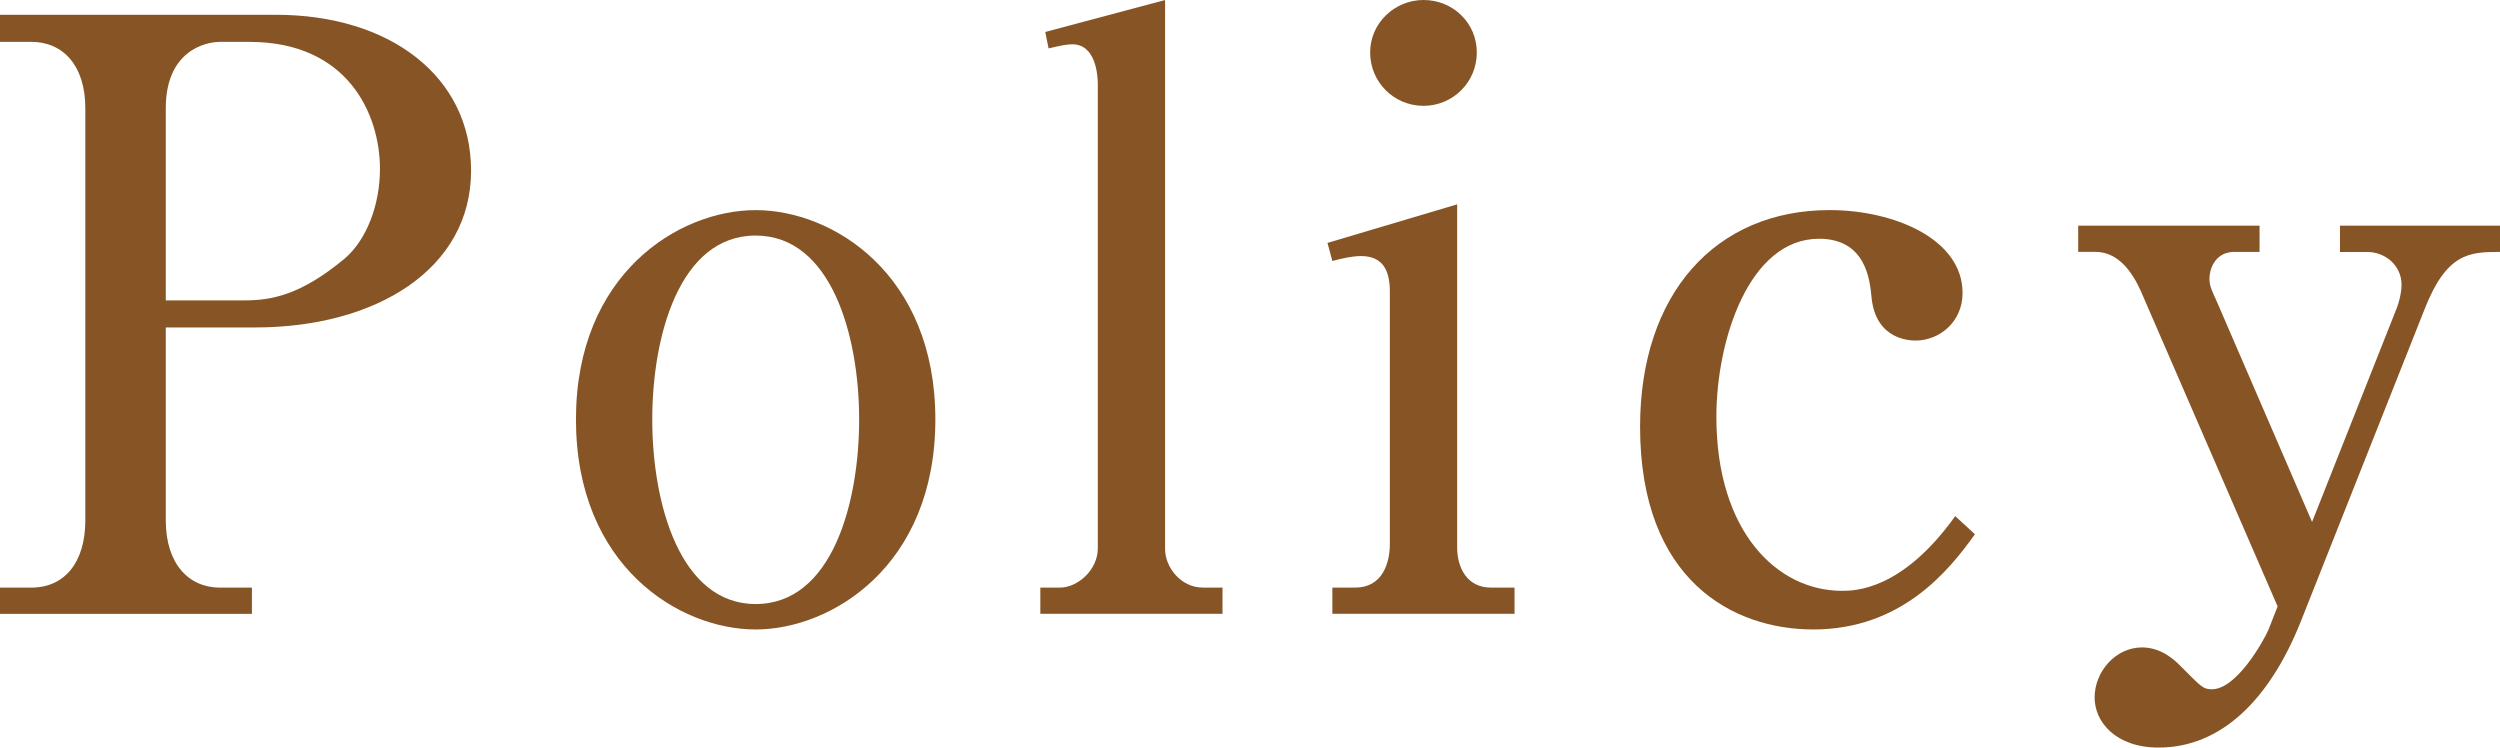 <?xml version="1.0" encoding="utf-8"?>
<!-- Generator: Adobe Illustrator 15.0.0, SVG Export Plug-In . SVG Version: 6.00 Build 0)  -->
<!DOCTYPE svg PUBLIC "-//W3C//DTD SVG 1.1//EN" "http://www.w3.org/Graphics/SVG/1.1/DTD/svg11.dtd">
<svg version="1.1" id="レイヤー_1" xmlns="http://www.w3.org/2000/svg" xmlns:xlink="http://www.w3.org/1999/xlink" x="0px"
	 y="0px" width="54.848px" height="16.402px" viewBox="0 0 54.848 16.402" enable-background="new 0 0 54.848 16.402"
	 xml:space="preserve">
<g>
	<path fill="#875525" d="M0,0.324h6.05c2.503,0,4.285,1.351,4.285,3.421c0,2.16-2.089,3.439-4.735,3.439H3.637v4.231
		c0,0.955,0.504,1.477,1.188,1.477h0.702v0.576H0v-0.576h0.684c0.738,0,1.188-0.558,1.188-1.477V2.376
		c0-0.936-0.485-1.458-1.188-1.458H0V0.324z M3.637,6.59h1.729c0.576,0,1.225-0.108,2.197-0.918
		c0.485-0.414,0.773-1.188,0.773-1.962c0-1.225-0.72-2.791-2.862-2.791H4.825c-0.324,0-1.188,0.198-1.188,1.458V6.59z"/>
	<path fill="#875525" d="M20.521,9.201c0,3.223-2.286,4.609-3.943,4.609c-1.674,0-3.942-1.387-3.942-4.609
		c0-3.187,2.25-4.591,3.942-4.591C18.271,4.609,20.521,6.014,20.521,9.201z M14.31,9.201c0,1.854,0.612,4.051,2.269,4.051
		c1.675,0,2.27-2.215,2.27-4.051c0-1.837-0.612-4.033-2.27-4.033C14.904,5.167,14.31,7.382,14.31,9.201z"/>
	<path fill="#875525" d="M22.932,0.702L25.561,0v12.045c0,0.396,0.342,0.846,0.828,0.846h0.432v0.576h-3.997v-0.576h0.433
		c0.378,0,0.828-0.378,0.828-0.864V1.854c0-0.234-0.055-0.882-0.559-0.882c-0.107,0-0.216,0.018-0.521,0.09L22.932,0.702z"/>
	<path fill="#875525" d="M29.124,5.329l2.845-0.846v7.526c0,0.468,0.233,0.882,0.738,0.882h0.521v0.576h-3.997v-0.576h0.504
		c0.595,0,0.757-0.54,0.757-0.954V6.392c0-0.468-0.162-0.774-0.631-0.774c-0.197,0-0.432,0.054-0.63,0.108L29.124,5.329z
		 M32.4,1.152c0,0.648-0.521,1.17-1.17,1.17S30.06,1.8,30.06,1.152C30.06,0.504,30.6,0,31.23,0C31.879,0,32.4,0.504,32.4,1.152z"/>
	<path fill="#875525" d="M43.328,11.721c-0.576,0.81-1.62,2.089-3.547,2.089c-1.747,0-3.799-1.063-3.799-4.448
		c0-2.917,1.656-4.753,4.159-4.753c1.404,0,2.916,0.63,2.916,1.818c0,0.648-0.521,1.044-1.026,1.044c-0.107,0-0.882,0-0.972-0.955
		c-0.036-0.378-0.126-1.278-1.152-1.278c-1.53,0-2.251,2.215-2.251,3.907c0,2.521,1.333,3.817,2.755,3.817
		c0.271,0,1.314,0,2.485-1.639L43.328,11.721z"/>
	<path fill="#875525" d="M50.725,11.451l1.818-4.591c0.072-0.162,0.145-0.414,0.145-0.612c0-0.414-0.343-0.72-0.757-0.72h-0.594
		V4.951h3.511v0.576c-0.666,0-1.17,0.018-1.656,1.26l-2.719,6.86c-0.685,1.71-1.747,2.754-3.115,2.754
		c-0.937,0-1.404-0.558-1.404-1.098c0-0.559,0.45-1.099,1.044-1.099c0.45,0,0.757,0.324,0.847,0.414
		c0.45,0.45,0.486,0.504,0.684,0.504c0.541,0,1.135-1.062,1.243-1.314l0.197-0.504l-3.007-6.932
		c-0.197-0.432-0.504-0.846-0.99-0.846h-0.378V4.951h3.979v0.576h-0.559c-0.378,0-0.54,0.324-0.54,0.594
		c0,0.162,0.054,0.252,0.181,0.54L50.725,11.451z"/>
</g>
</svg>
